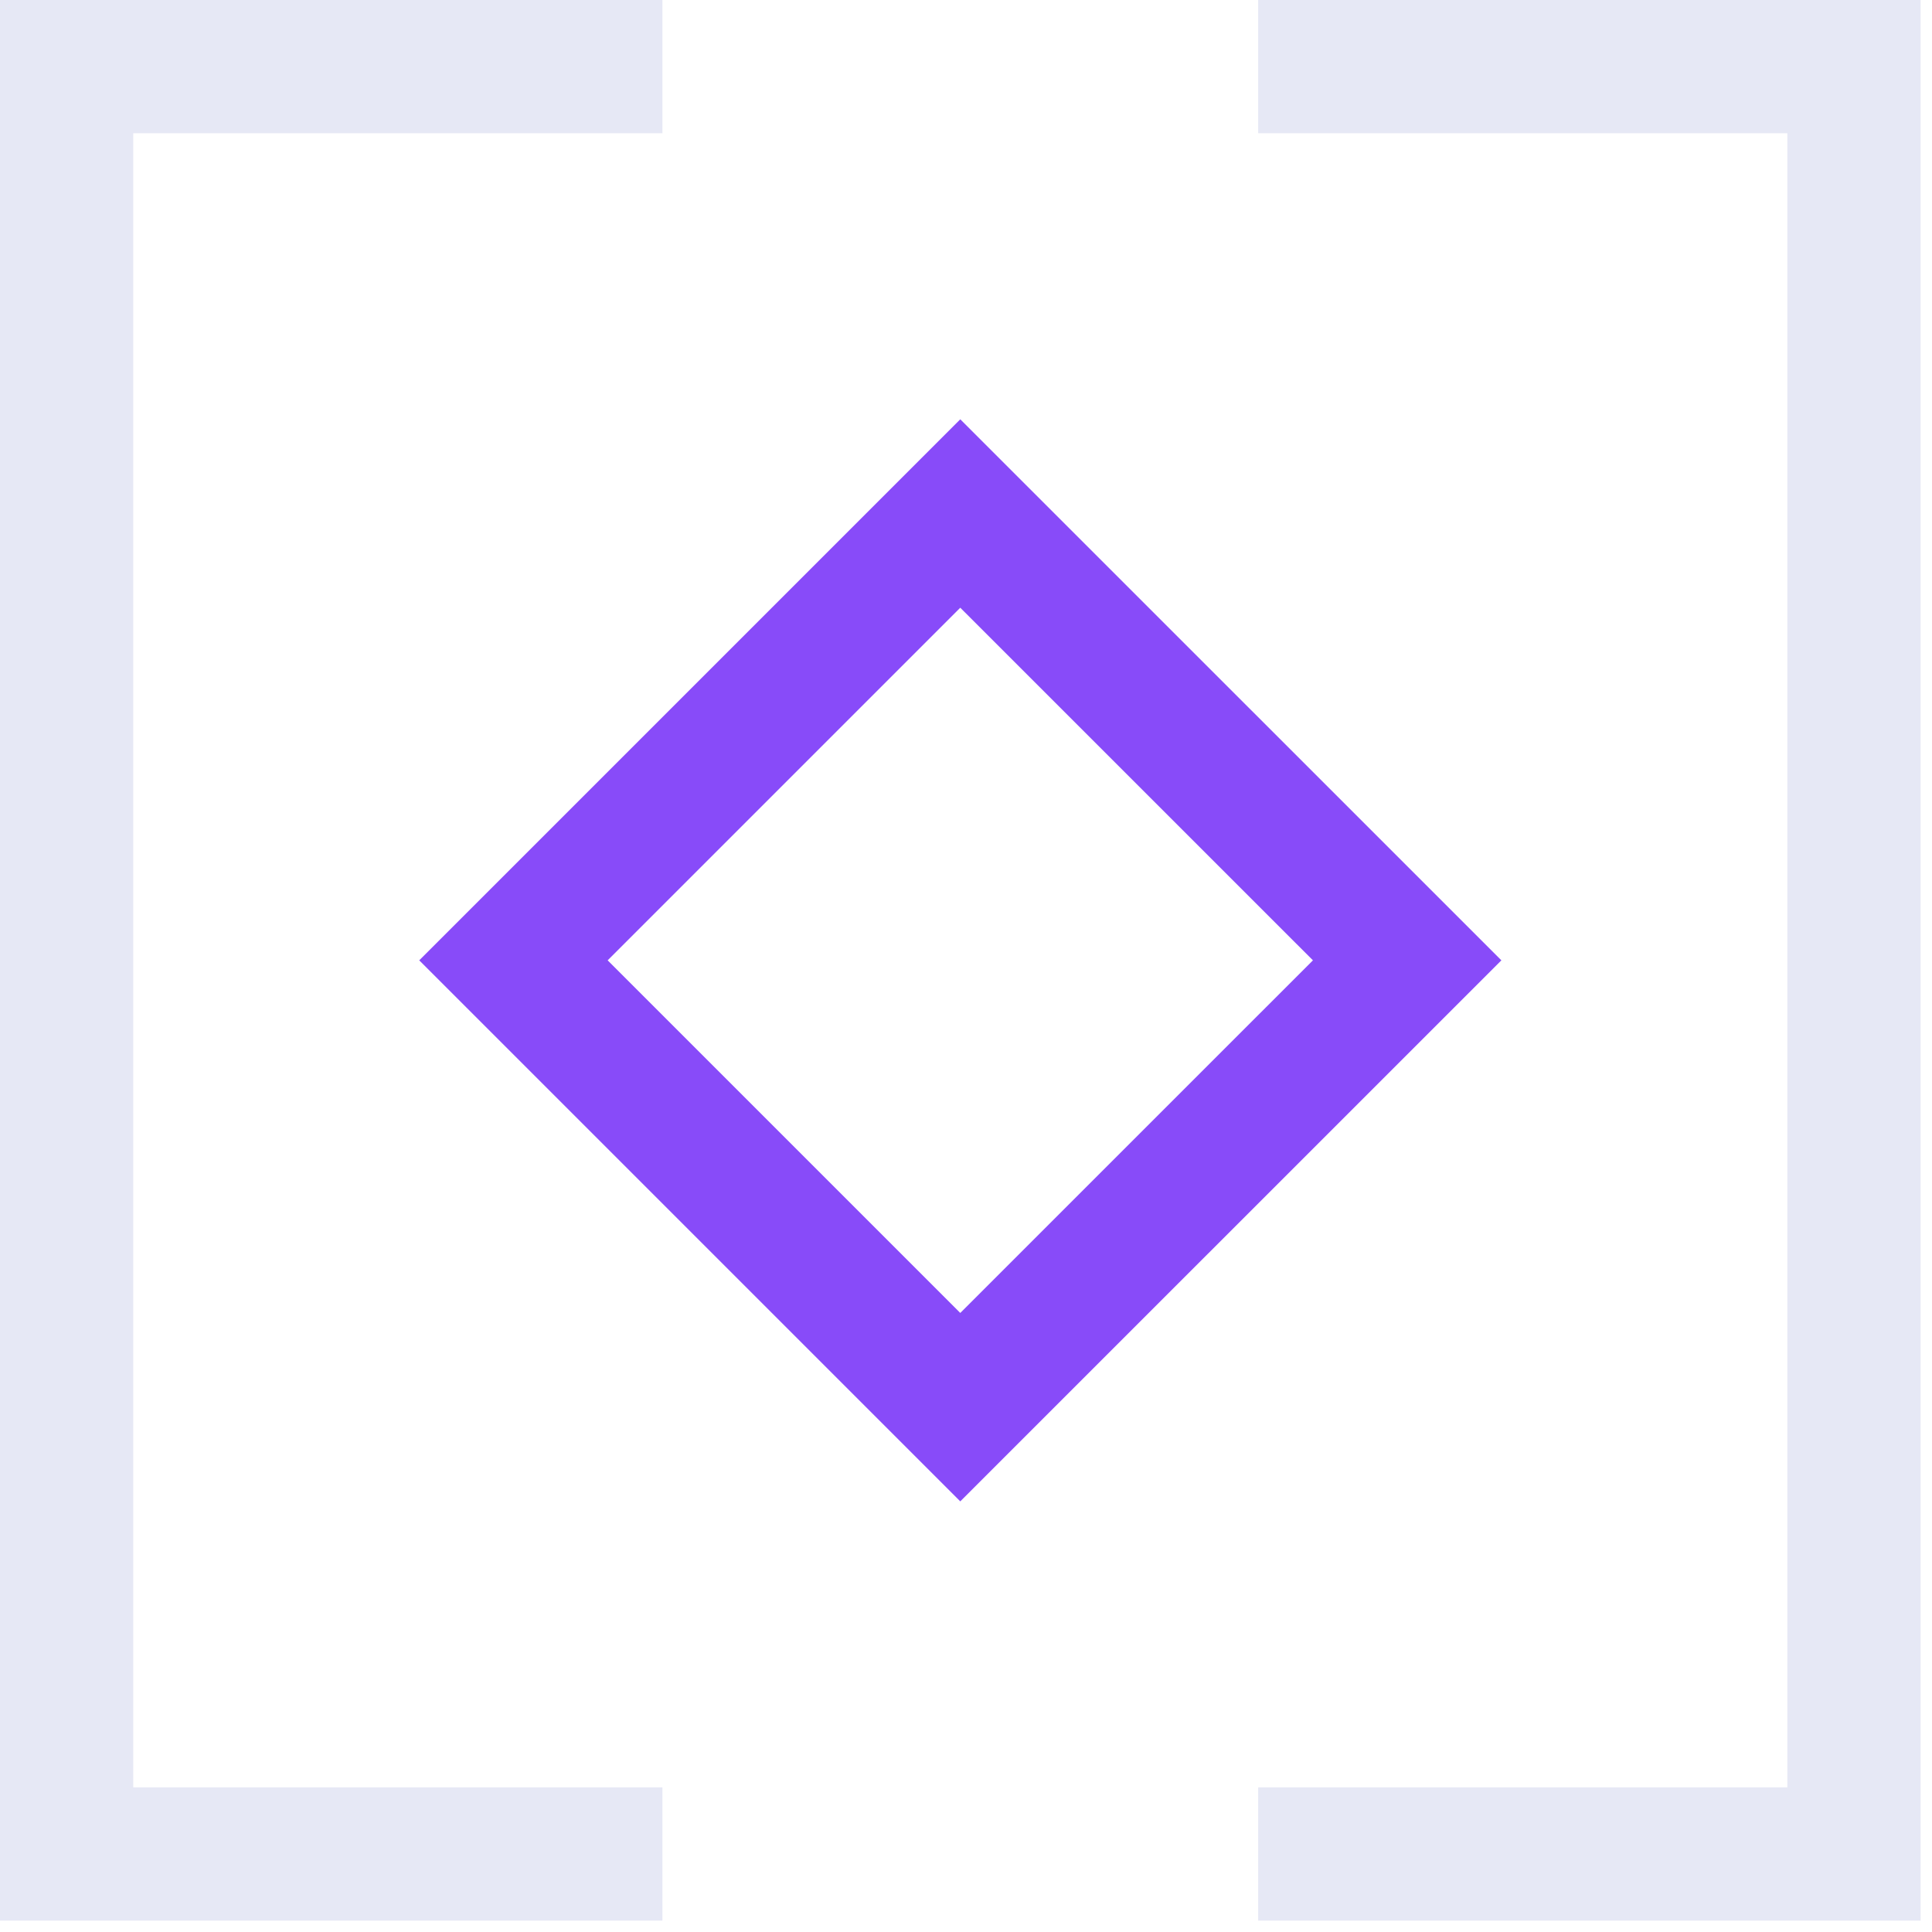 <svg xmlns="http://www.w3.org/2000/svg" width="29" height="29" viewBox="0 0 29 29" fill="none"><path d="M9.943 1H1V27.829H9.943" stroke="#E6E8F5" stroke-width="2" stroke-miterlimit="10"></path><path d="M18.886 27.829H27.829V1H18.886" stroke="#E6E8F5" stroke-width="2" stroke-miterlimit="10"></path><path d="M14.414 7.708L7.707 14.415L14.414 21.122L21.122 14.415L14.414 7.708Z" stroke="#884BF9" stroke-width="2" stroke-miterlimit="10"></path></svg>